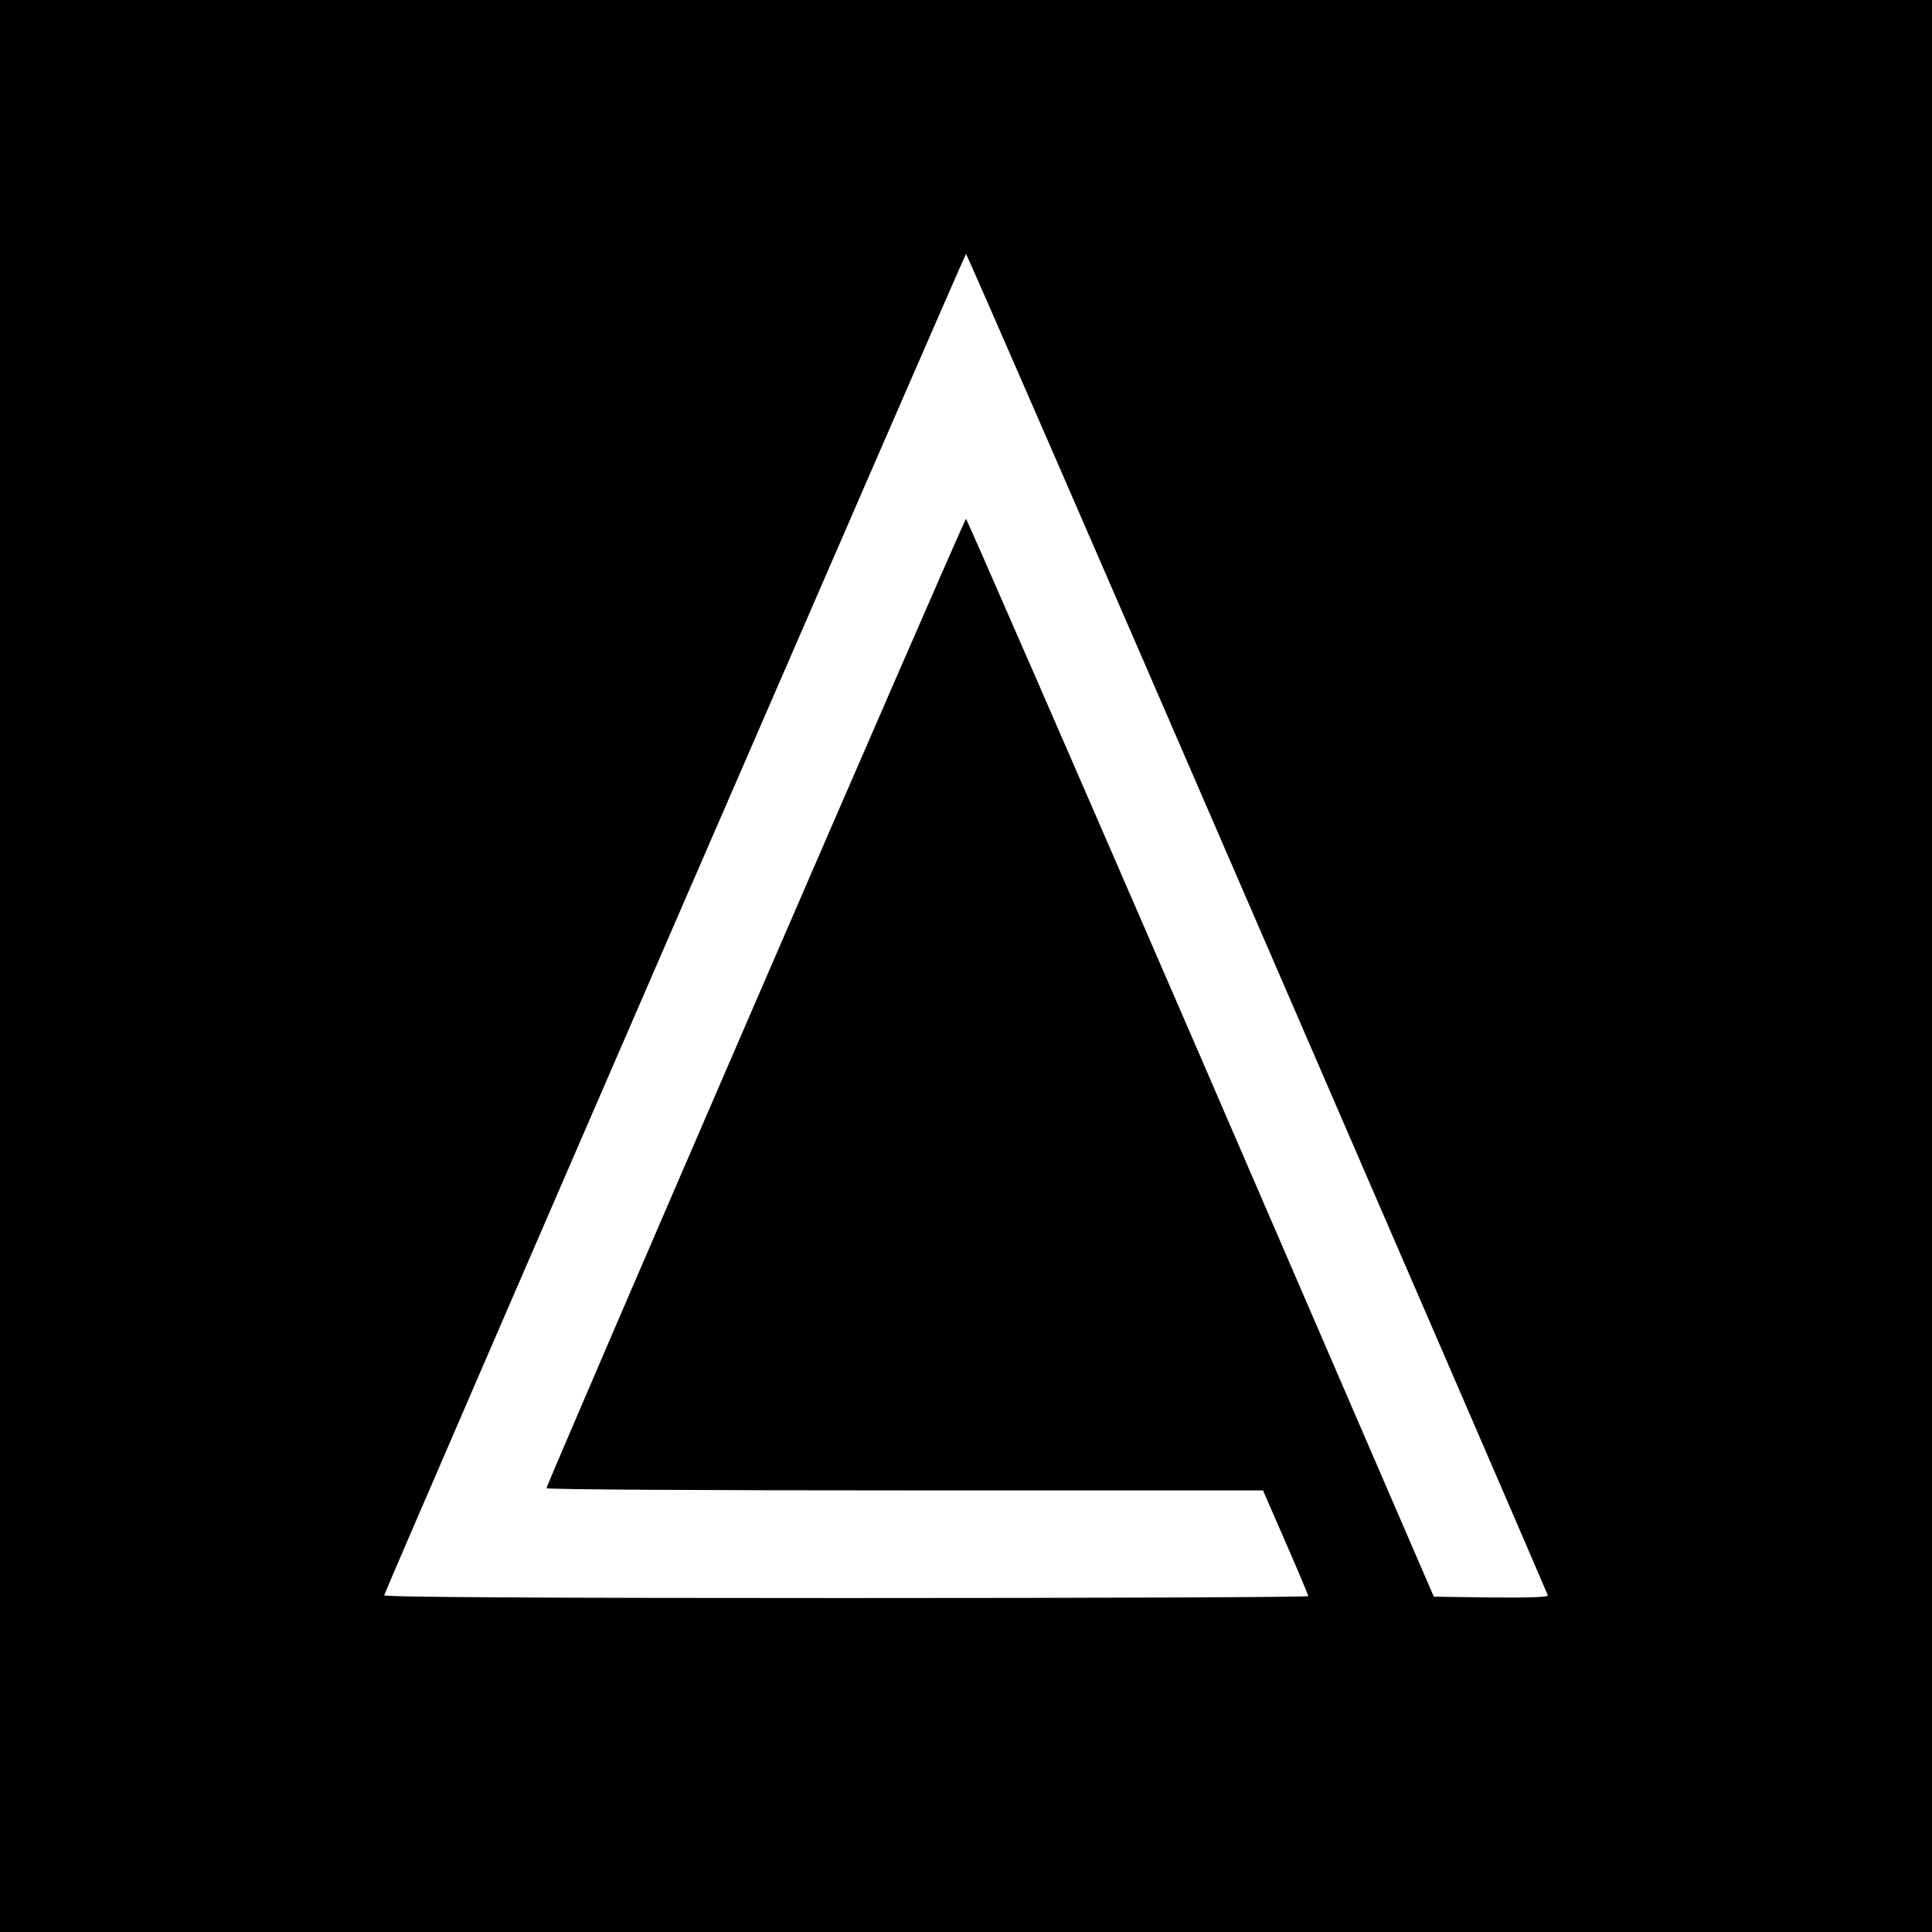 <?xml version="1.0" standalone="no"?>
<!DOCTYPE svg PUBLIC "-//W3C//DTD SVG 20010904//EN"
 "http://www.w3.org/TR/2001/REC-SVG-20010904/DTD/svg10.dtd">
<svg version="1.0" xmlns="http://www.w3.org/2000/svg"
 width="700pt" height="700pt" viewBox="0 0 700 700"
 preserveAspectRatio="xMidYMid meet">
<g transform="translate(0,700) scale(0.1,-0.1)"
fill="#000000" stroke="none">
<path d="M0 3500 l0 -3500 3500 0 3500 0 0 3500 0 3500 -3500 0 -3500 0 0
-3500z m4555 155 c578 -1334 1052 -2430 1053 -2435 3 -7 -70 -9 -204 -8 l-209
3 -844 1953 c-465 1073 -848 1952 -851 1952 -7 0 -1520 -3498 -1520 -3512 0
-5 584 -8 1298 -8 l1298 0 82 -188 c45 -103 82 -191 82 -195 0 -4 -754 -7
-1676 -7 -1076 0 -1674 3 -1672 10 14 43 2104 4860 2108 4860 3 0 478 -1092
1055 -2425z"/>
</g>
</svg>
